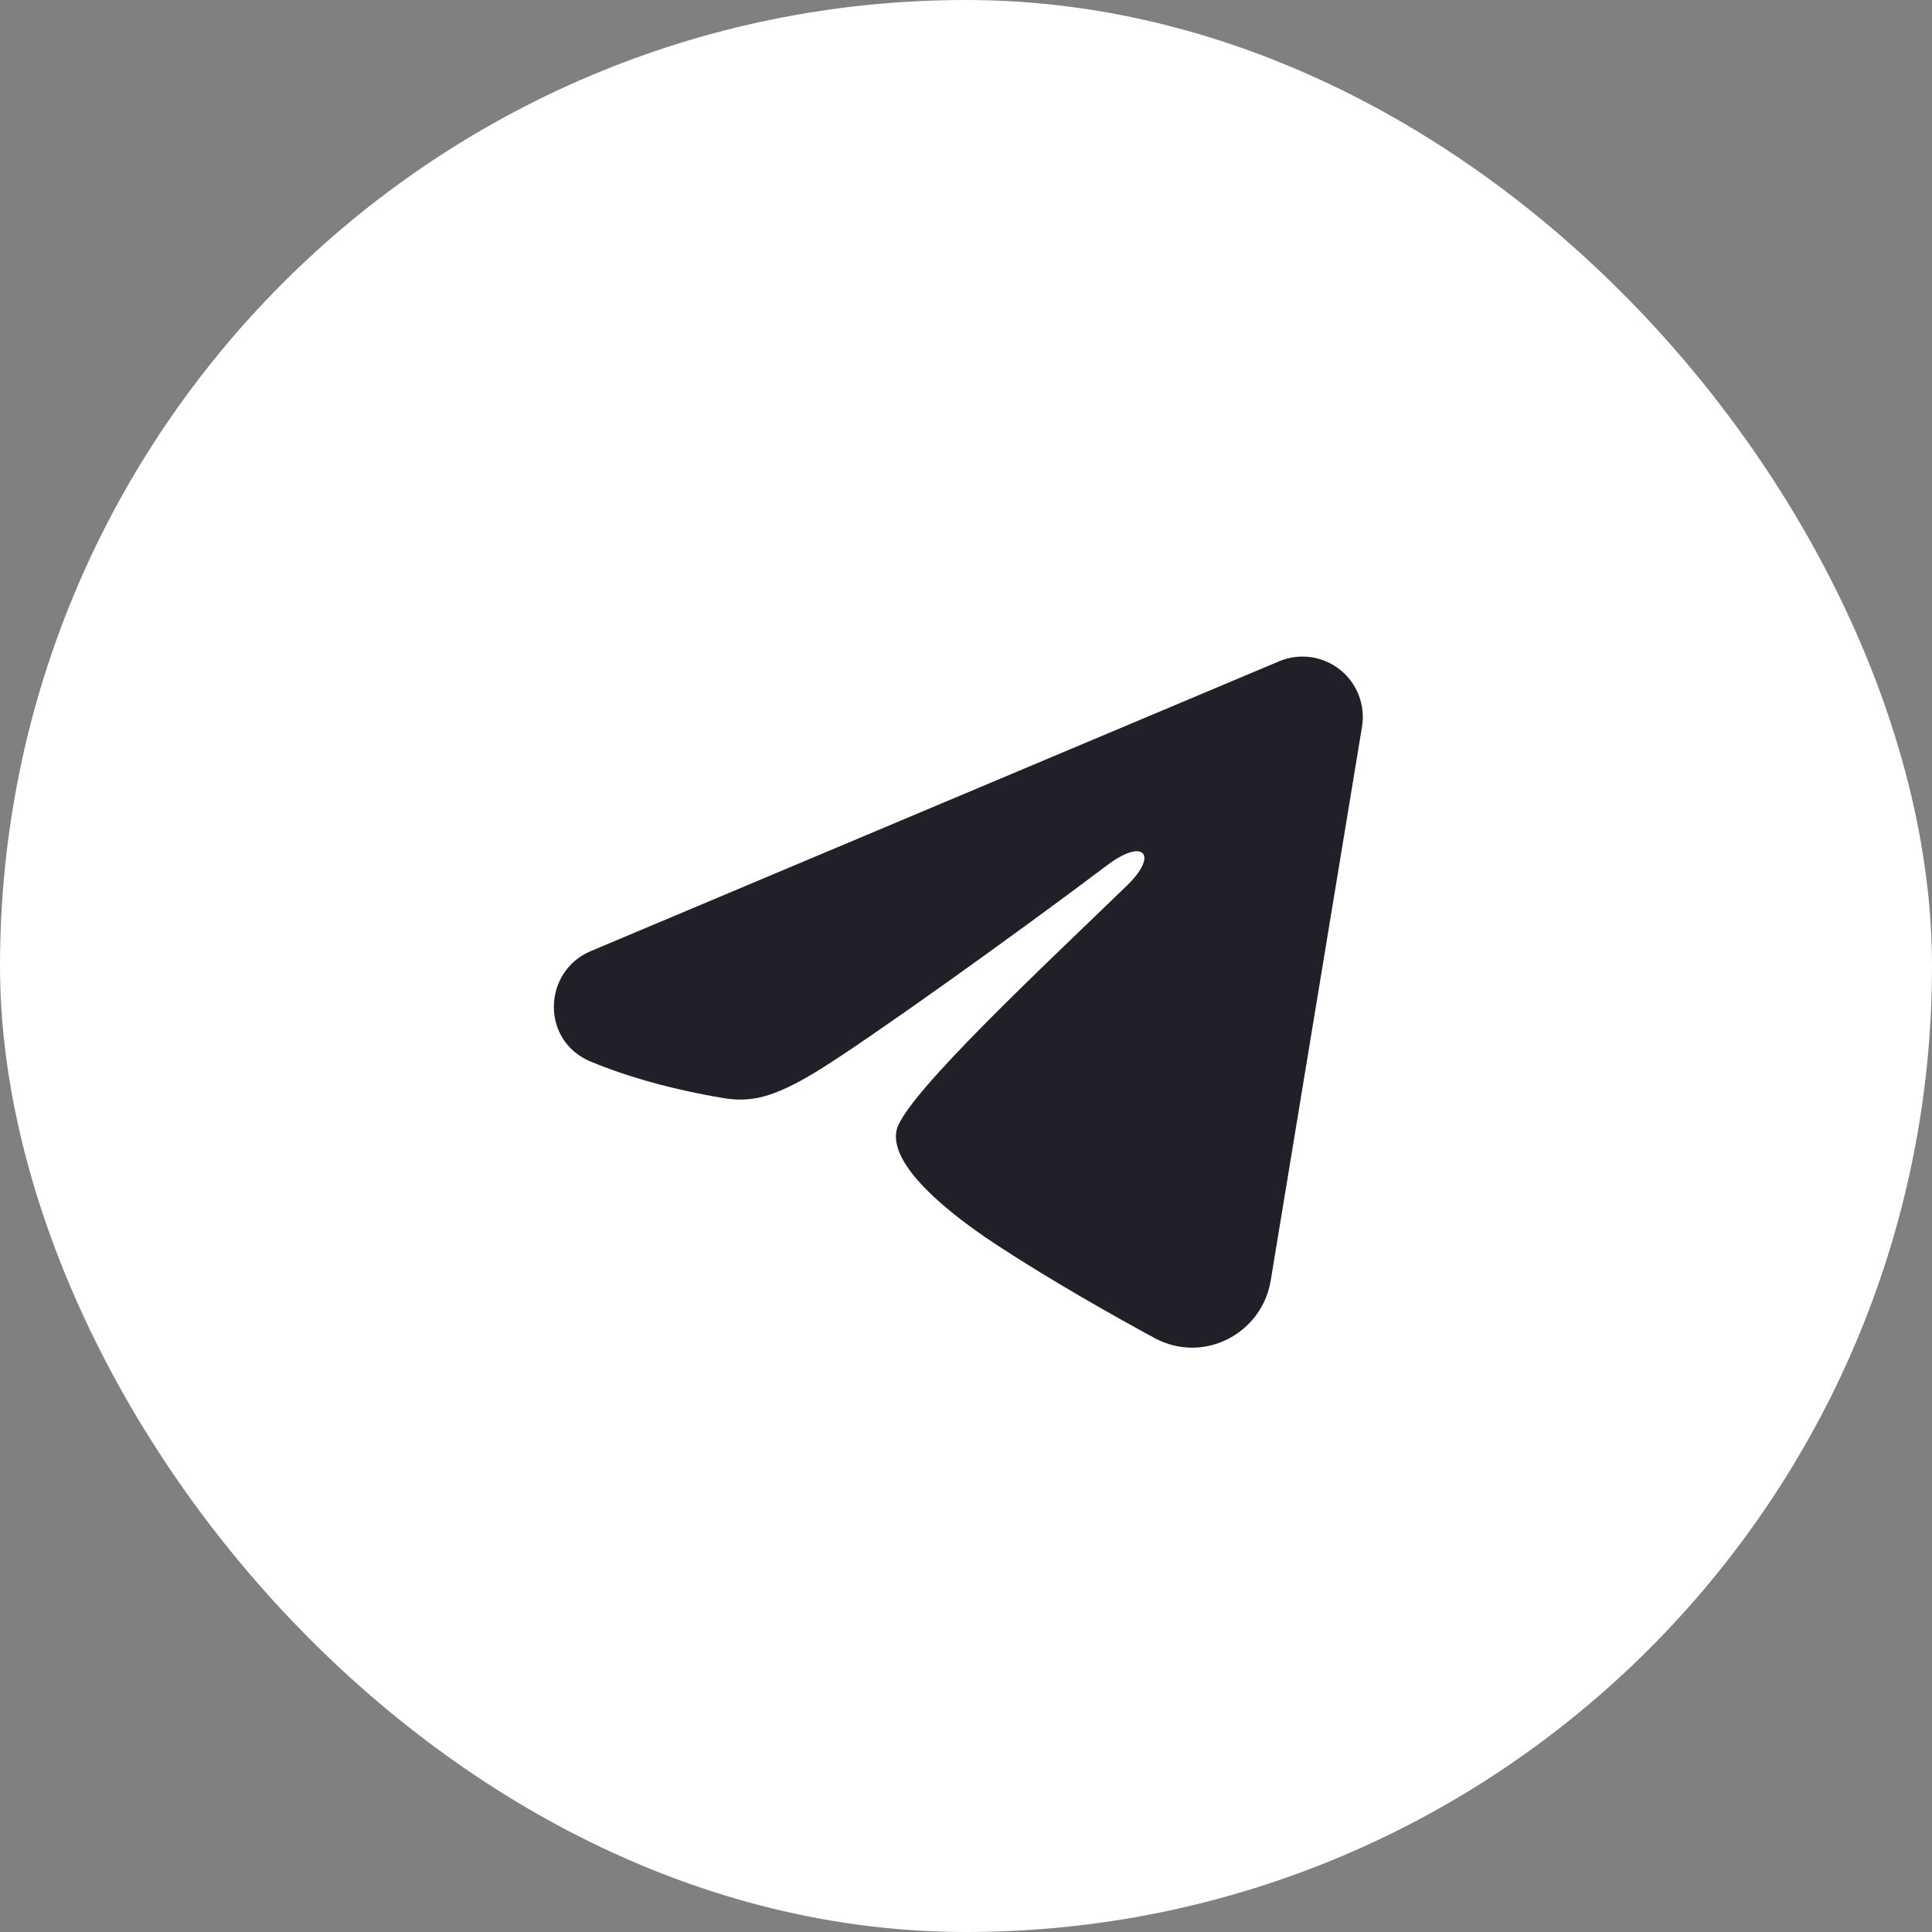 <svg width="40" height="40" viewBox="0 0 40 40" fill="none" xmlns="http://www.w3.org/2000/svg">
<rect x="0" y="0" width="40" height="40" fill="#808080" stroke="none"/>
<rect width="40" height="40" rx="20" fill="white"/>
<path fill-rule="evenodd" clip-rule="evenodd" d="M26.481 13.692C26.687 13.605 26.912 13.575 27.134 13.605C27.355 13.635 27.564 13.724 27.74 13.862C27.915 14.001 28.05 14.183 28.131 14.392C28.212 14.6 28.235 14.826 28.199 15.047L26.309 26.511C26.126 27.617 24.913 28.251 23.898 27.7C23.05 27.239 21.79 26.529 20.657 25.788C20.09 25.418 18.354 24.23 18.567 23.385C18.751 22.663 21.668 19.948 23.334 18.333C23.988 17.699 23.69 17.333 22.918 17.917C20.998 19.365 17.919 21.567 16.901 22.188C16.003 22.734 15.534 22.828 14.974 22.734C13.953 22.564 13.005 22.301 12.232 21.98C11.187 21.547 11.238 20.11 12.231 19.692L26.481 13.692Z" fill="#212029"/>
</svg>

